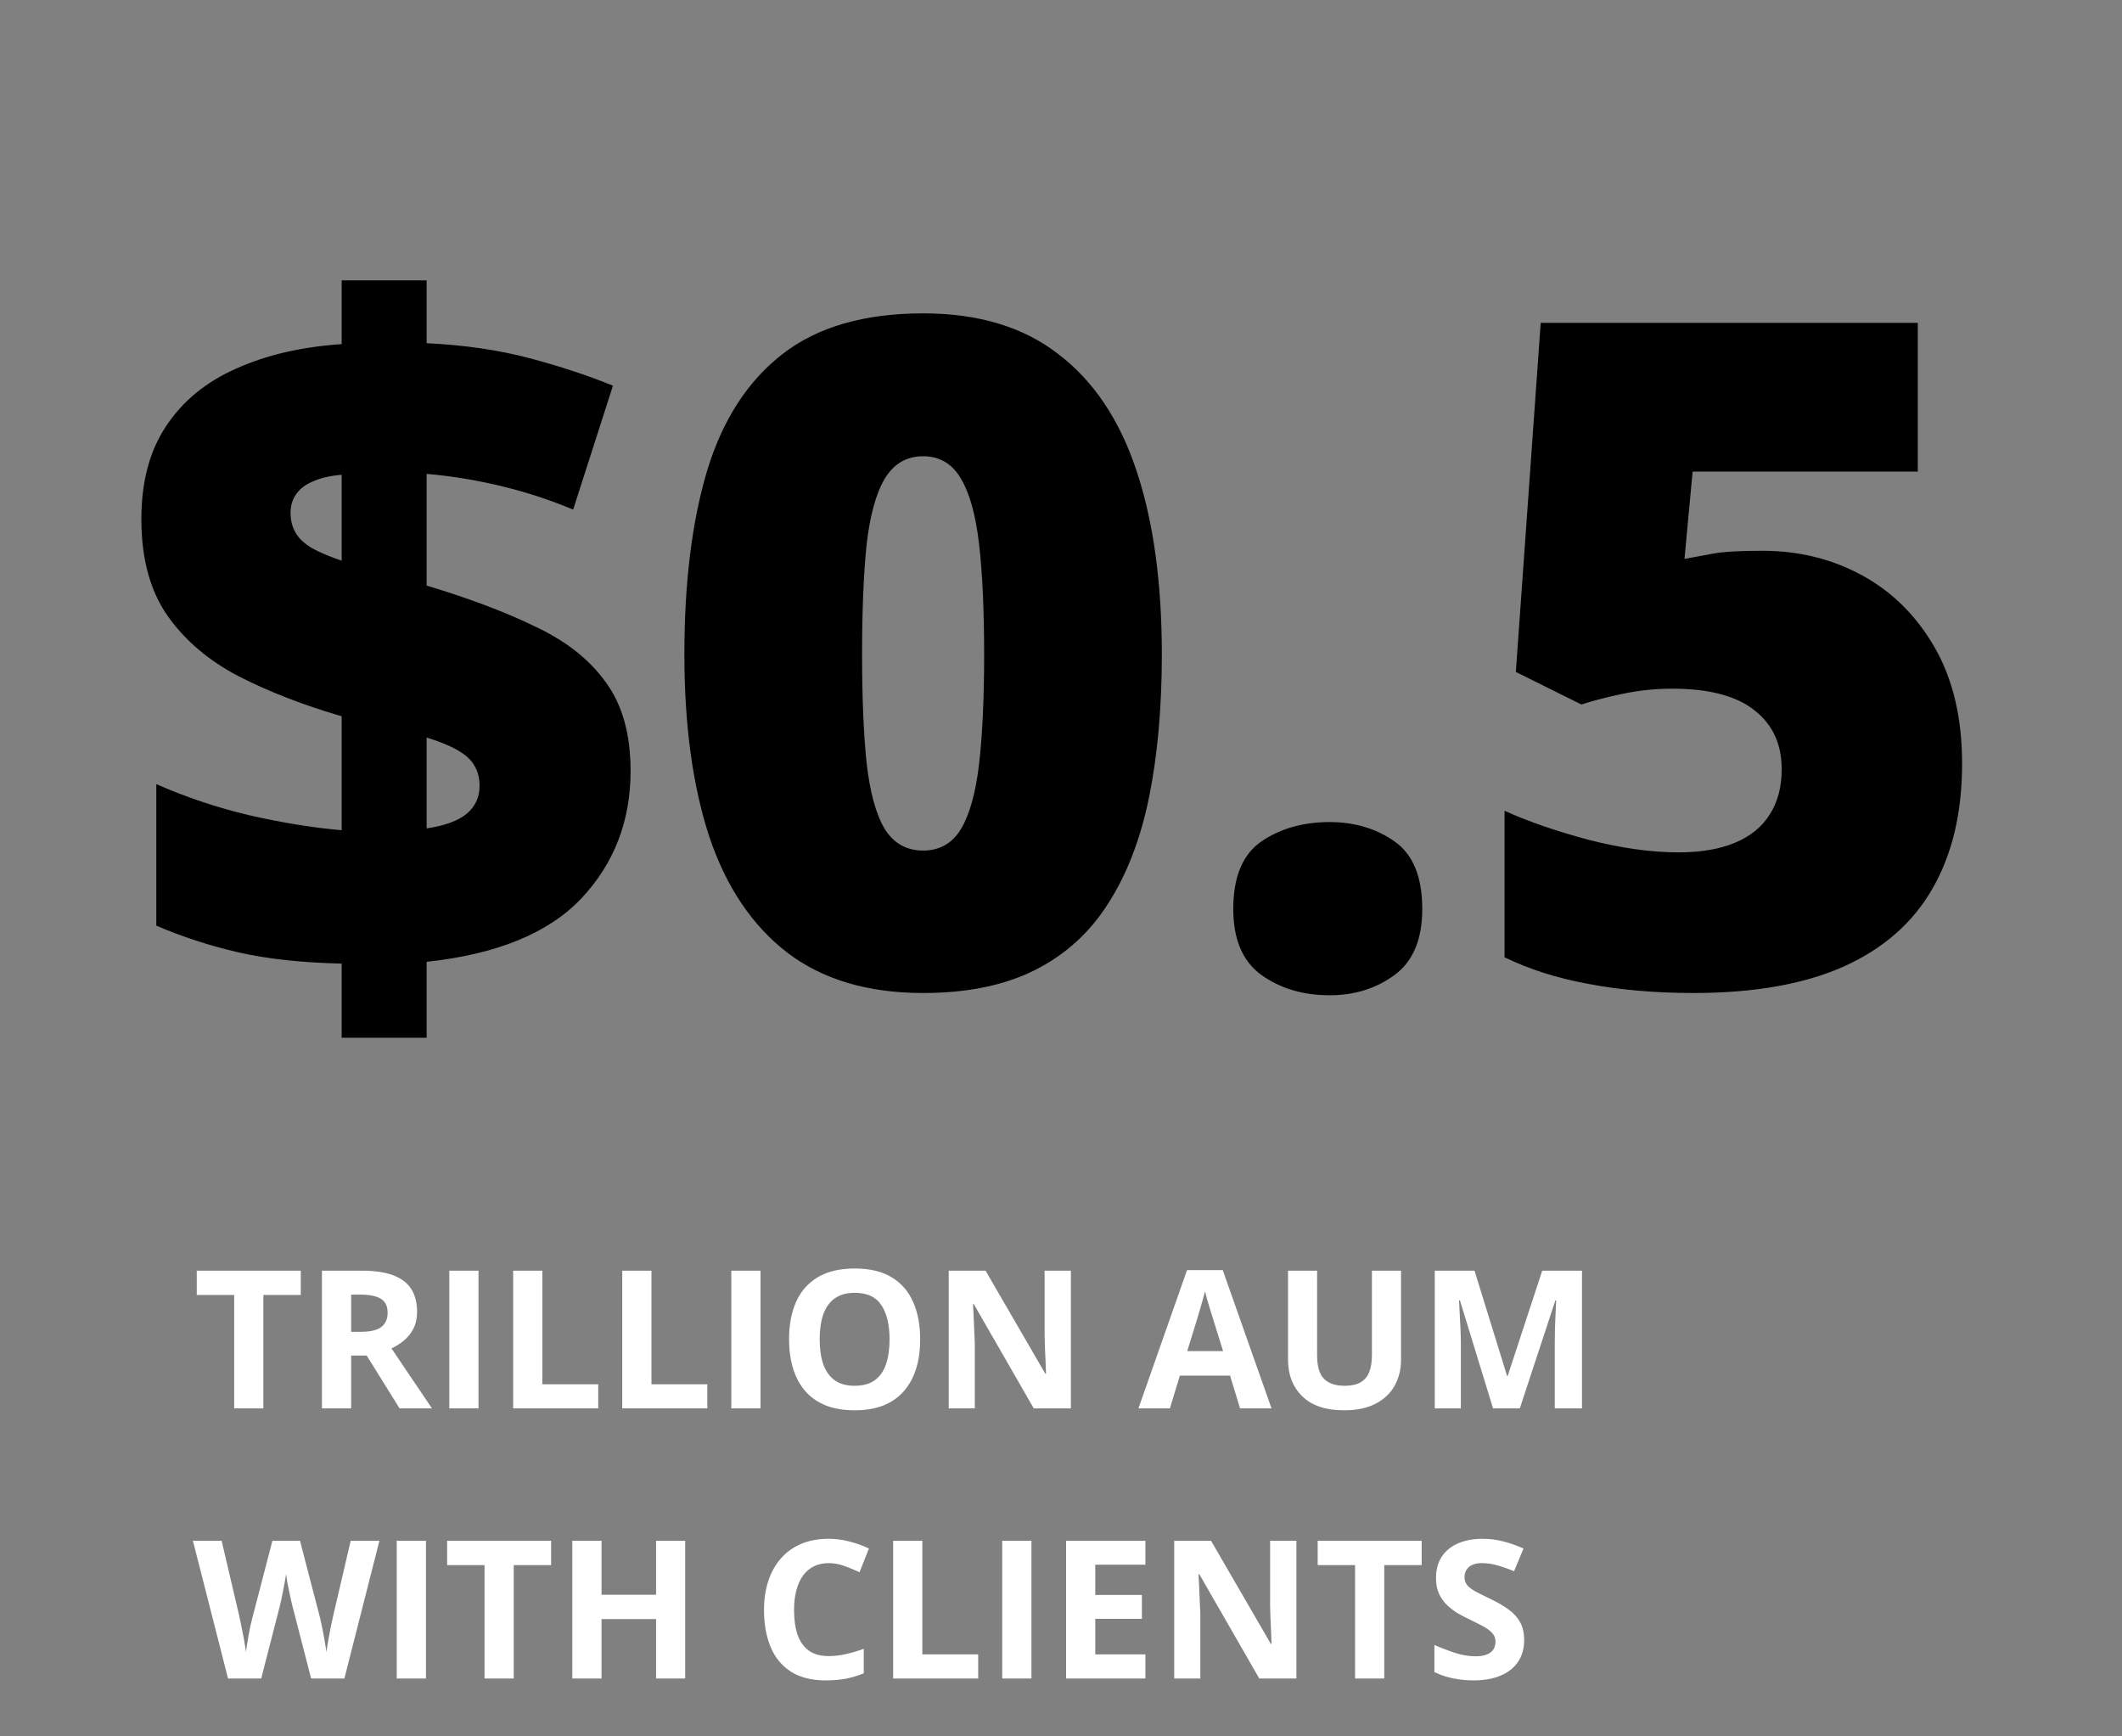 <svg width="110" height="90" viewBox="0 0 110 90" fill="none" xmlns="http://www.w3.org/2000/svg">
<rect x="0" y="0" width="110" height="90" fill="#808080" stroke="none"/>
<path d="M13.652 73H12.139V67.121H10.2V65.861H15.591V67.121H13.652V73ZM18.77 65.861C19.417 65.861 19.951 65.939 20.371 66.096C20.794 66.252 21.108 66.488 21.314 66.804C21.519 67.12 21.621 67.518 21.621 68C21.621 68.326 21.559 68.61 21.436 68.855C21.312 69.099 21.149 69.305 20.947 69.475C20.745 69.644 20.527 69.782 20.293 69.89L22.393 73H20.713L19.009 70.261H18.203V73H16.689V65.861H18.77ZM18.662 67.102H18.203V69.03H18.691C19.193 69.03 19.551 68.947 19.766 68.781C19.984 68.612 20.093 68.365 20.093 68.039C20.093 67.701 19.976 67.46 19.741 67.316C19.51 67.173 19.15 67.102 18.662 67.102ZM23.291 73V65.861H24.805V73H23.291ZM26.602 73V65.861H28.115V71.75H31.011V73H26.602ZM32.256 73V65.861H33.77V71.75H36.665V73H32.256ZM37.91 73V65.861H39.424V73H37.91ZM47.7 69.421C47.7 69.971 47.632 70.472 47.495 70.925C47.358 71.374 47.15 71.761 46.87 72.087C46.593 72.412 46.242 72.663 45.815 72.839C45.389 73.011 44.884 73.098 44.302 73.098C43.719 73.098 43.215 73.011 42.788 72.839C42.362 72.663 42.008 72.412 41.728 72.087C41.452 71.761 41.245 71.372 41.108 70.92C40.972 70.467 40.903 69.965 40.903 69.411C40.903 68.672 41.024 68.029 41.265 67.482C41.509 66.932 41.883 66.506 42.388 66.203C42.892 65.9 43.533 65.749 44.312 65.749C45.086 65.749 45.723 65.9 46.221 66.203C46.722 66.506 47.093 66.932 47.334 67.482C47.578 68.033 47.7 68.679 47.7 69.421ZM42.49 69.421C42.49 69.919 42.552 70.349 42.676 70.71C42.803 71.068 43 71.345 43.267 71.54C43.533 71.732 43.879 71.828 44.302 71.828C44.731 71.828 45.08 71.732 45.347 71.54C45.614 71.345 45.807 71.068 45.928 70.71C46.051 70.349 46.113 69.919 46.113 69.421C46.113 68.672 45.973 68.083 45.693 67.653C45.413 67.224 44.953 67.009 44.312 67.009C43.885 67.009 43.537 67.106 43.267 67.302C43 67.494 42.803 67.77 42.676 68.132C42.552 68.49 42.49 68.92 42.49 69.421ZM55.513 73H53.589L50.483 67.6H50.44C50.453 67.824 50.464 68.05 50.474 68.278C50.483 68.506 50.493 68.734 50.503 68.962C50.513 69.186 50.523 69.413 50.532 69.641V73H49.18V65.861H51.089L54.19 71.208H54.224C54.217 70.987 54.209 70.767 54.199 70.549C54.19 70.331 54.18 70.113 54.17 69.894C54.163 69.676 54.157 69.458 54.15 69.24V65.861H55.513V73ZM64.282 73L63.765 71.301H61.162L60.645 73H59.014L61.533 65.832H63.384L65.913 73H64.282ZM63.403 70.031L62.886 68.371C62.853 68.26 62.809 68.119 62.754 67.946C62.702 67.77 62.648 67.593 62.593 67.414C62.541 67.232 62.498 67.074 62.466 66.94C62.433 67.074 62.388 67.24 62.329 67.439C62.274 67.634 62.22 67.819 62.168 67.995C62.116 68.171 62.078 68.296 62.056 68.371L61.543 70.031H63.403ZM72.627 65.861V70.481C72.627 70.972 72.518 71.416 72.3 71.814C72.085 72.207 71.758 72.52 71.318 72.751C70.882 72.982 70.332 73.098 69.668 73.098C68.724 73.098 68.005 72.857 67.51 72.375C67.015 71.893 66.768 71.255 66.768 70.461V65.861H68.276V70.231C68.276 70.821 68.397 71.234 68.638 71.472C68.879 71.709 69.235 71.828 69.707 71.828C70.039 71.828 70.308 71.771 70.513 71.657C70.721 71.543 70.874 71.368 70.972 71.13C71.069 70.892 71.118 70.59 71.118 70.222V65.861H72.627ZM77.397 73L75.679 67.399H75.635C75.641 67.533 75.651 67.735 75.664 68.005C75.68 68.272 75.695 68.557 75.708 68.859C75.721 69.162 75.728 69.436 75.728 69.68V73H74.375V65.861H76.436L78.125 71.32H78.154L79.946 65.861H82.007V73H80.596V69.621C80.596 69.397 80.599 69.138 80.606 68.845C80.615 68.552 80.627 68.273 80.64 68.01C80.653 67.743 80.662 67.543 80.669 67.409H80.625L78.784 73H77.397ZM19.668 79.861L17.852 87H16.128L15.161 83.25C15.142 83.178 15.116 83.069 15.083 82.923C15.05 82.776 15.016 82.617 14.98 82.444C14.945 82.269 14.912 82.104 14.883 81.951C14.857 81.795 14.839 81.671 14.829 81.58C14.819 81.671 14.8 81.793 14.771 81.946C14.745 82.099 14.713 82.262 14.678 82.435C14.645 82.607 14.613 82.768 14.58 82.918C14.547 83.068 14.521 83.182 14.502 83.26L13.54 87H11.821L10 79.861H11.489L12.402 83.758C12.428 83.875 12.458 84.015 12.49 84.178C12.526 84.341 12.56 84.511 12.593 84.69C12.629 84.866 12.659 85.037 12.685 85.203C12.715 85.366 12.736 85.507 12.749 85.628C12.765 85.504 12.787 85.361 12.812 85.198C12.838 85.032 12.866 84.865 12.896 84.695C12.928 84.523 12.961 84.363 12.993 84.217C13.026 84.07 13.055 83.951 13.081 83.86L14.121 79.861H15.552L16.592 83.86C16.615 83.948 16.641 84.067 16.67 84.217C16.703 84.363 16.735 84.523 16.768 84.695C16.8 84.868 16.829 85.037 16.855 85.203C16.885 85.366 16.906 85.507 16.919 85.628C16.942 85.465 16.973 85.268 17.012 85.037C17.054 84.803 17.098 84.57 17.144 84.339C17.192 84.108 17.235 83.914 17.27 83.758L18.179 79.861H19.668ZM20.566 87V79.861H22.08V87H20.566ZM26.631 87H25.117V81.121H23.179V79.861H28.569V81.121H26.631V87ZM35.518 87H34.009V83.919H31.182V87H29.668V79.861H31.182V82.659H34.009V79.861H35.518V87ZM42.954 81.019C42.664 81.019 42.407 81.076 42.183 81.189C41.961 81.3 41.774 81.461 41.621 81.673C41.471 81.884 41.357 82.14 41.279 82.439C41.201 82.739 41.162 83.076 41.162 83.45C41.162 83.955 41.224 84.386 41.348 84.744C41.475 85.099 41.67 85.371 41.934 85.56C42.197 85.745 42.537 85.838 42.954 85.838C43.244 85.838 43.533 85.805 43.823 85.74C44.116 85.675 44.434 85.582 44.775 85.462V86.731C44.46 86.862 44.149 86.954 43.843 87.01C43.537 87.068 43.193 87.098 42.812 87.098C42.077 87.098 41.471 86.946 40.996 86.644C40.524 86.338 40.174 85.911 39.946 85.364C39.718 84.814 39.605 84.173 39.605 83.44C39.605 82.9 39.678 82.405 39.824 81.956C39.971 81.507 40.185 81.118 40.469 80.789C40.752 80.46 41.102 80.206 41.519 80.027C41.935 79.848 42.414 79.759 42.954 79.759C43.309 79.759 43.664 79.804 44.019 79.895C44.377 79.983 44.718 80.106 45.044 80.262L44.556 81.492C44.289 81.365 44.02 81.255 43.75 81.16C43.48 81.066 43.215 81.019 42.954 81.019ZM46.299 87V79.861H47.812V85.75H50.708V87H46.299ZM51.953 87V79.861H53.467V87H51.953ZM59.375 87H55.264V79.861H59.375V81.102H56.777V82.669H59.194V83.909H56.777V85.75H59.375V87ZM67.202 87H65.278L62.173 81.6H62.129C62.142 81.824 62.153 82.05 62.163 82.278C62.173 82.506 62.183 82.734 62.192 82.962C62.202 83.186 62.212 83.413 62.222 83.641V87H60.869V79.861H62.778L65.879 85.208H65.913C65.907 84.987 65.898 84.767 65.889 84.549C65.879 84.331 65.869 84.113 65.859 83.894C65.853 83.676 65.846 83.458 65.84 83.24V79.861H67.202V87ZM71.758 87H70.244V81.121H68.306V79.861H73.696V81.121H71.758V87ZM79.009 85.018C79.009 85.441 78.906 85.809 78.701 86.121C78.496 86.434 78.197 86.674 77.803 86.844C77.412 87.013 76.937 87.098 76.377 87.098C76.13 87.098 75.887 87.081 75.649 87.049C75.415 87.016 75.189 86.969 74.971 86.907C74.756 86.842 74.551 86.762 74.356 86.668V85.262C74.694 85.412 75.046 85.546 75.41 85.667C75.775 85.787 76.136 85.848 76.494 85.848C76.742 85.848 76.94 85.815 77.09 85.75C77.243 85.685 77.353 85.595 77.422 85.481C77.49 85.368 77.524 85.237 77.524 85.091C77.524 84.912 77.464 84.759 77.344 84.632C77.223 84.505 77.057 84.386 76.846 84.275C76.637 84.165 76.401 84.046 76.138 83.919C75.972 83.841 75.791 83.746 75.596 83.636C75.4 83.522 75.215 83.383 75.039 83.221C74.863 83.058 74.718 82.861 74.605 82.63C74.494 82.395 74.439 82.116 74.439 81.79C74.439 81.364 74.536 80.999 74.731 80.696C74.927 80.394 75.205 80.162 75.566 80.003C75.931 79.84 76.361 79.759 76.856 79.759C77.227 79.759 77.58 79.803 77.915 79.891C78.254 79.975 78.607 80.099 78.975 80.262L78.486 81.439C78.158 81.305 77.863 81.203 77.603 81.131C77.342 81.056 77.077 81.019 76.807 81.019C76.618 81.019 76.457 81.049 76.323 81.111C76.19 81.17 76.089 81.255 76.02 81.365C75.952 81.473 75.918 81.598 75.918 81.741C75.918 81.91 75.967 82.054 76.064 82.171C76.165 82.285 76.315 82.395 76.514 82.503C76.716 82.61 76.966 82.736 77.266 82.879C77.63 83.051 77.941 83.232 78.198 83.421C78.459 83.606 78.659 83.826 78.799 84.08C78.939 84.331 79.009 84.643 79.009 85.018Z" fill="white" style="fill:white;fill:white;fill-opacity:1;"/>
<path d="M17.711 53.789V49.945C15.633 49.898 13.844 49.703 12.344 49.359C10.859 49.016 9.445 48.555 8.102 47.977V40.641C9.617 41.312 11.227 41.852 12.93 42.258C14.648 42.648 16.242 42.906 17.711 43.031V37.125C15.727 36.547 13.953 35.859 12.391 35.062C10.828 34.25 9.594 33.203 8.688 31.922C7.781 30.625 7.328 28.953 7.328 26.906C7.328 24.969 7.758 23.359 8.617 22.078C9.477 20.781 10.688 19.789 12.25 19.102C13.812 18.398 15.633 17.977 17.711 17.836V14.531H22.117V17.789C24.07 17.883 25.844 18.141 27.438 18.562C29.031 18.984 30.477 19.461 31.773 19.992L29.711 26.414C28.523 25.914 27.281 25.508 25.984 25.195C24.688 24.883 23.398 24.672 22.117 24.562V30.352C24.352 31.023 26.25 31.742 27.812 32.508C29.391 33.258 30.594 34.219 31.422 35.391C32.266 36.547 32.688 38.07 32.688 39.961C32.688 42.555 31.836 44.758 30.133 46.57C28.43 48.367 25.758 49.461 22.117 49.852V53.789H17.711ZM22.117 42.938C23.055 42.797 23.742 42.547 24.18 42.188C24.633 41.812 24.859 41.328 24.859 40.734C24.859 40.328 24.773 39.984 24.602 39.703C24.445 39.406 24.164 39.141 23.758 38.906C23.367 38.672 22.82 38.445 22.117 38.227V42.938ZM17.711 29.062V24.609C17.133 24.656 16.648 24.766 16.258 24.938C15.867 25.094 15.57 25.312 15.367 25.594C15.164 25.875 15.062 26.203 15.062 26.578C15.062 26.969 15.148 27.312 15.32 27.609C15.492 27.906 15.773 28.172 16.164 28.406C16.555 28.625 17.07 28.844 17.711 29.062ZM60.227 33.914C60.227 36.664 60.008 39.125 59.57 41.297C59.133 43.453 58.43 45.289 57.461 46.805C56.508 48.32 55.242 49.477 53.664 50.273C52.086 51.07 50.148 51.469 47.852 51.469C44.992 51.469 42.648 50.773 40.82 49.383C38.992 47.977 37.641 45.969 36.766 43.359C35.906 40.734 35.477 37.586 35.477 33.914C35.477 30.211 35.867 27.047 36.648 24.422C37.445 21.781 38.75 19.758 40.562 18.352C42.375 16.945 44.805 16.242 47.852 16.242C50.711 16.242 53.047 16.945 54.859 18.352C56.688 19.742 58.039 21.758 58.914 24.398C59.789 27.023 60.227 30.195 60.227 33.914ZM44.688 33.914C44.688 36.148 44.766 38.023 44.922 39.539C45.094 41.055 45.406 42.195 45.859 42.961C46.328 43.711 46.992 44.086 47.852 44.086C48.711 44.086 49.367 43.711 49.82 42.961C50.273 42.195 50.586 41.062 50.758 39.562C50.93 38.047 51.016 36.164 51.016 33.914C51.016 31.648 50.93 29.758 50.758 28.242C50.586 26.727 50.273 25.586 49.82 24.82C49.367 24.039 48.711 23.648 47.852 23.648C46.992 23.648 46.328 24.039 45.859 24.82C45.406 25.586 45.094 26.727 44.922 28.242C44.766 29.758 44.688 31.648 44.688 33.914ZM63.93 47.109C63.93 45.453 64.414 44.289 65.383 43.617C66.367 42.945 67.547 42.609 68.922 42.609C70.219 42.609 71.344 42.945 72.297 43.617C73.25 44.289 73.727 45.453 73.727 47.109C73.727 48.688 73.25 49.828 72.297 50.531C71.344 51.234 70.219 51.586 68.922 51.586C67.547 51.586 66.367 51.234 65.383 50.531C64.414 49.828 63.93 48.688 63.93 47.109ZM91.352 28.547C93.258 28.547 94.992 28.977 96.555 29.836C98.117 30.695 99.367 31.945 100.305 33.586C101.242 35.227 101.711 37.227 101.711 39.586C101.711 42.133 101.195 44.297 100.164 46.078C99.148 47.844 97.609 49.188 95.547 50.109C93.5 51.016 90.914 51.469 87.789 51.469C85.805 51.469 83.992 51.312 82.352 51C80.727 50.703 79.273 50.242 77.992 49.617V42.023C79.195 42.57 80.641 43.07 82.328 43.523C84.031 43.961 85.594 44.18 87.016 44.18C88.156 44.18 89.125 44.016 89.922 43.688C90.719 43.359 91.32 42.875 91.727 42.234C92.148 41.594 92.359 40.805 92.359 39.867C92.359 38.57 91.891 37.555 90.953 36.82C90.016 36.07 88.594 35.695 86.688 35.695C85.828 35.695 84.984 35.781 84.156 35.953C83.328 36.125 82.602 36.312 81.977 36.516L78.578 34.828L79.867 16.734H99.414V24.445H87.742L87.32 28.969C87.82 28.875 88.328 28.781 88.844 28.688C89.375 28.594 90.211 28.547 91.352 28.547Z" fill="url(#paint0_linear_1798_150)" style=""/>
<defs>
<linearGradient id="paint0_linear_1798_150" x1="110" y1="32.5" x2="0" y2="32.5" gradientUnits="userSpaceOnUse">
<stop stop-color="#7A8DF6" style="stop-color:#7A8DF6;stop-color:color(display-p3 0.478 0.551 0.965);stop-opacity:1;"/>
<stop offset="0.245" stop-color="#A77EF9" style="stop-color:#A77EF9;stop-color:color(display-p3 0.655 0.494 0.977);stop-opacity:1;"/>
<stop offset="0.521" stop-color="#C952F5" style="stop-color:#C952F5;stop-color:color(display-p3 0.788 0.322 0.961);stop-opacity:1;"/>
<stop offset="0.766" stop-color="#E55BFA" style="stop-color:#E55BFA;stop-color:color(display-p3 0.898 0.357 0.98);stop-opacity:1;"/>
<stop offset="1" stop-color="#FD61FE" style="stop-color:#FD61FE;stop-color:color(display-p3 0.992 0.38 0.996);stop-opacity:1;"/>
</linearGradient>
</defs>
</svg>
